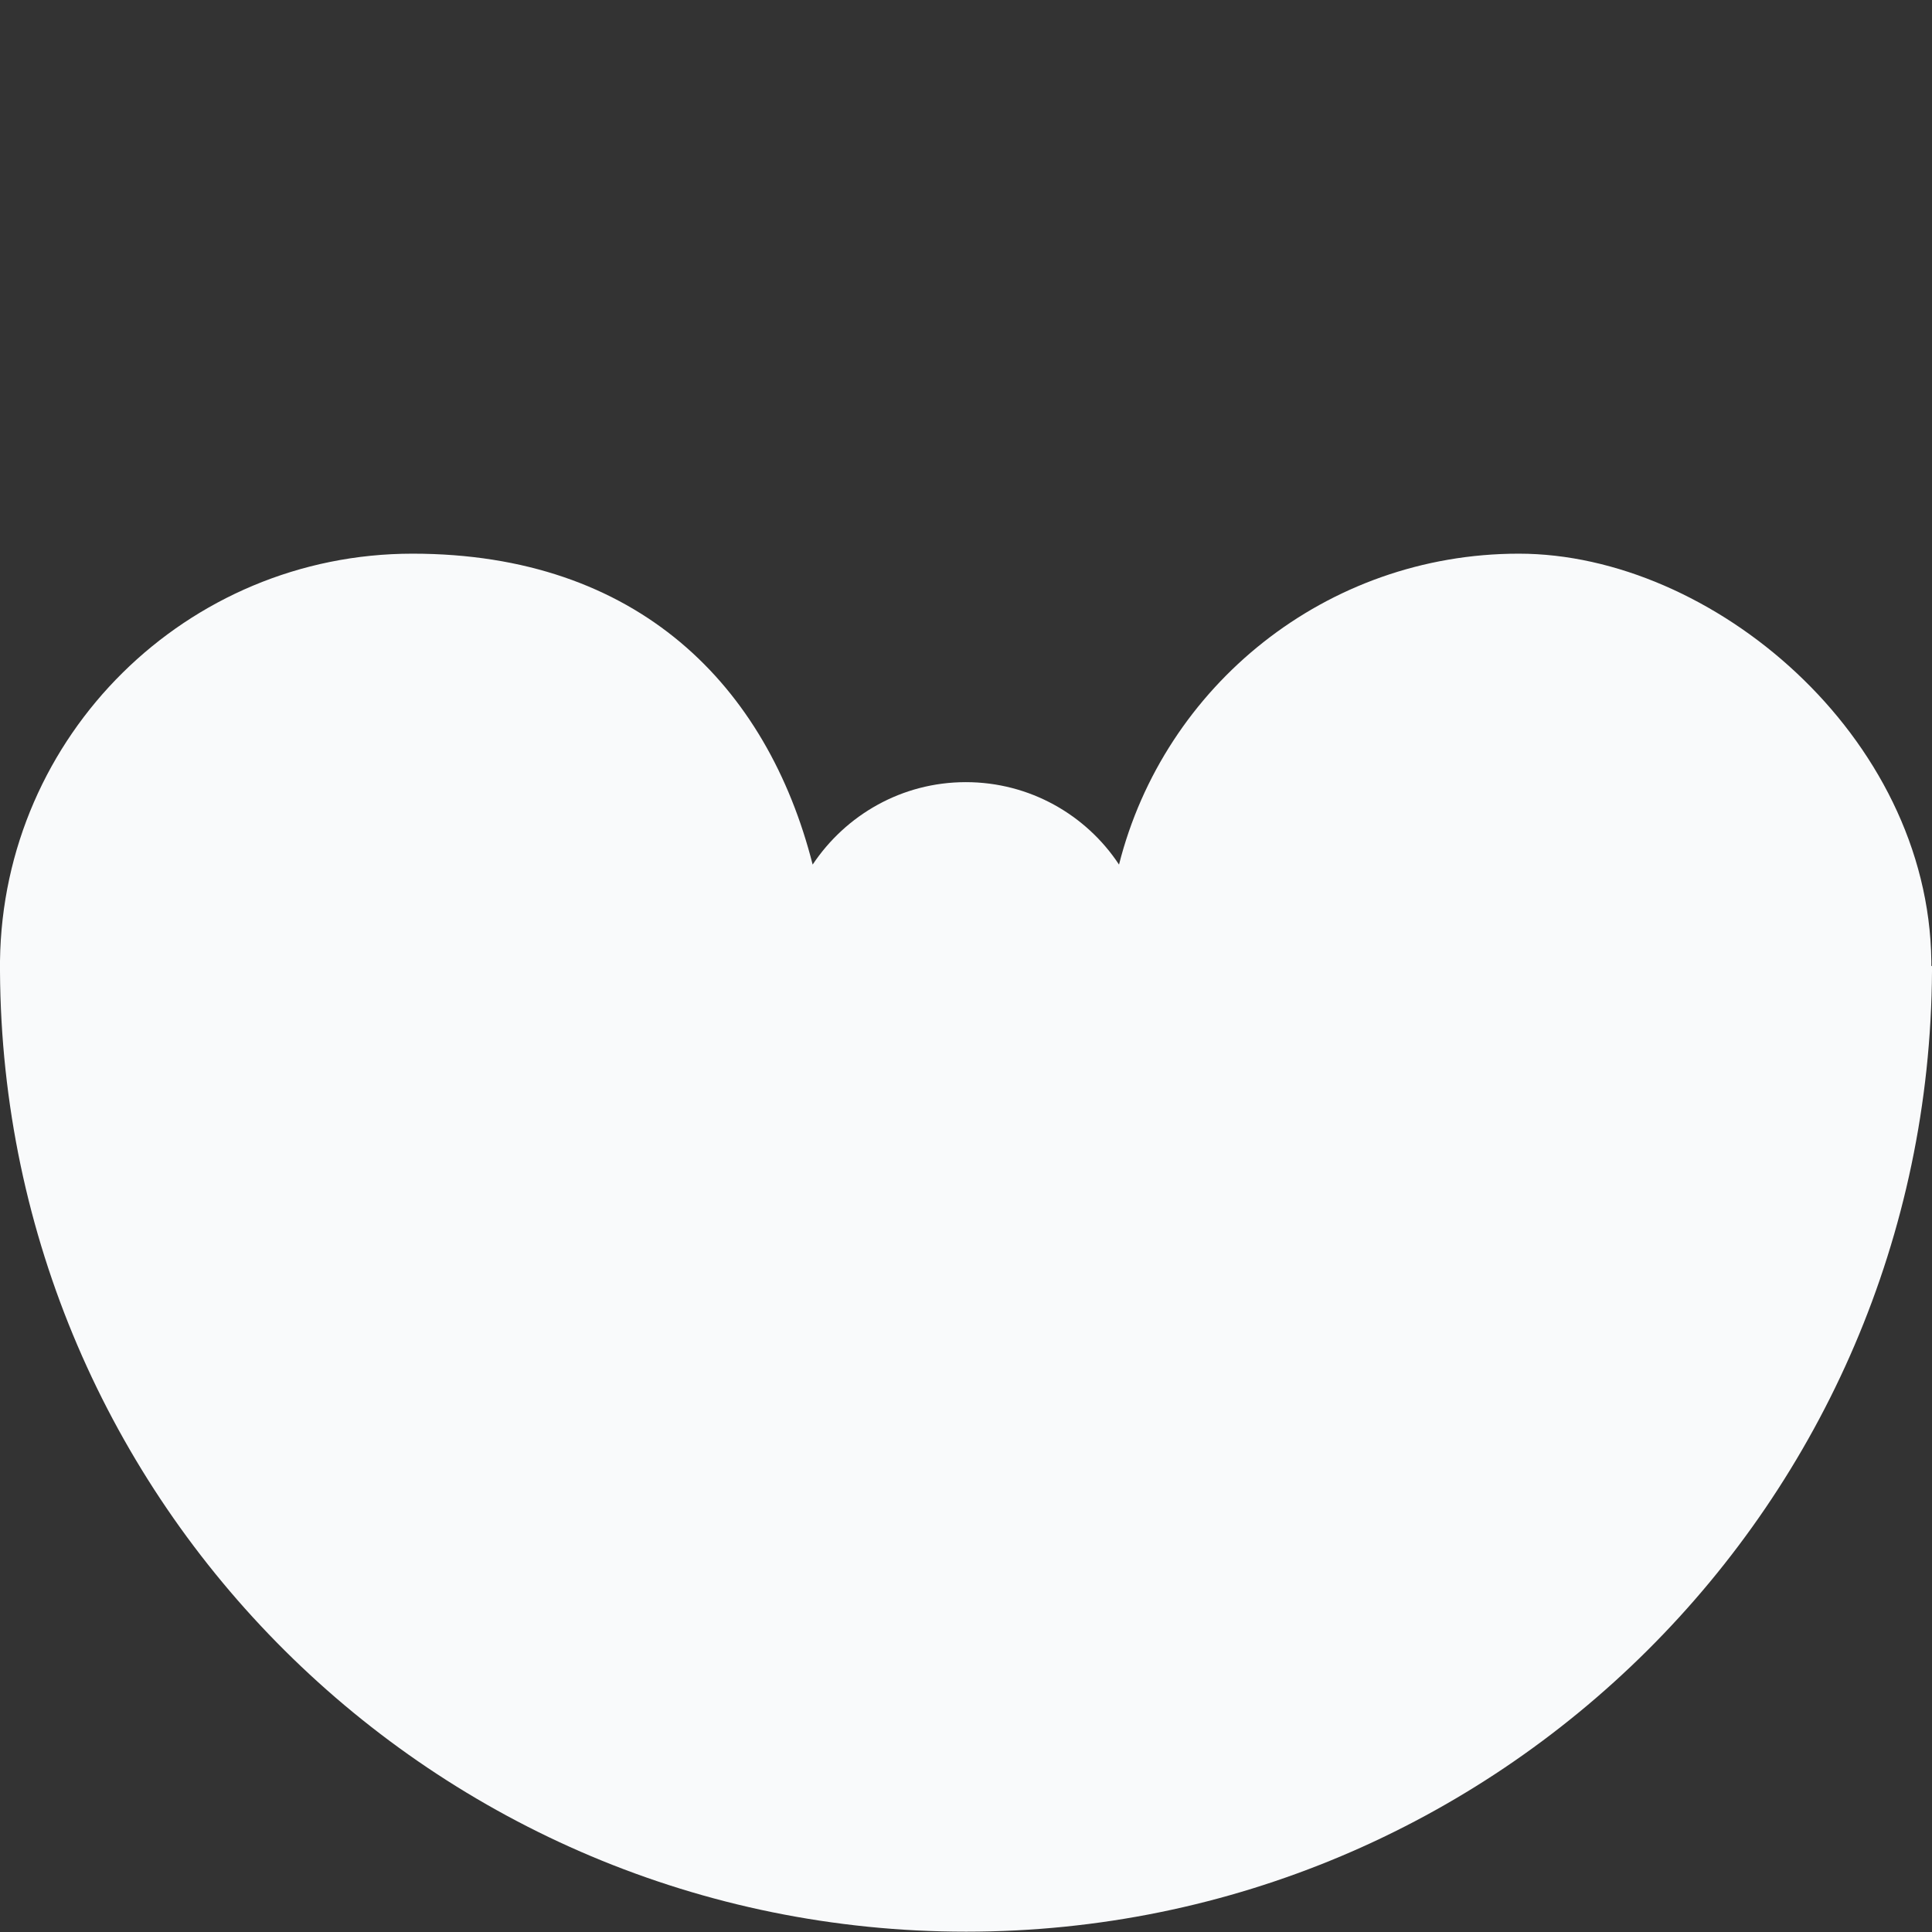 <?xml version="1.0" encoding="UTF-8"?>
<svg id="Ebene_1" xmlns="http://www.w3.org/2000/svg" version="1.1" viewBox="0 0 595.3 595.3">
  <rect x="0" y="0" width="595.3" height="595.3" fill="#333333" stroke="none"/>
  <!-- Generator: Adobe Illustrator 29.7.1, SVG Export Plug-In . SVG Version: 2.1.1 Build 8)  -->
  <defs>
    <style>
      .st0 {
        fill: #f9fafb;
      }
    </style>
  </defs>
  <path class="st0" d="M595.3,297.6c0,.5,0,1.1,0,1.6-.9,163.6-133.8,296-297.6,296S.9,462.9,0,299.3c0-.5,0-1.1,0-1.6s0-1.1,0-1.6c.9-69.5,57.5-125.5,127.1-125.5s109.3,40.8,123.3,95.8c10.2-15.3,27.5-25.4,47.2-25.4s37.1,10.1,47.2,25.4c13.9-55.1,63.8-95.8,123.2-95.8s126.2,56,127.1,125.5c0,.5,0,1.1,0,1.6Z"/>
</svg>